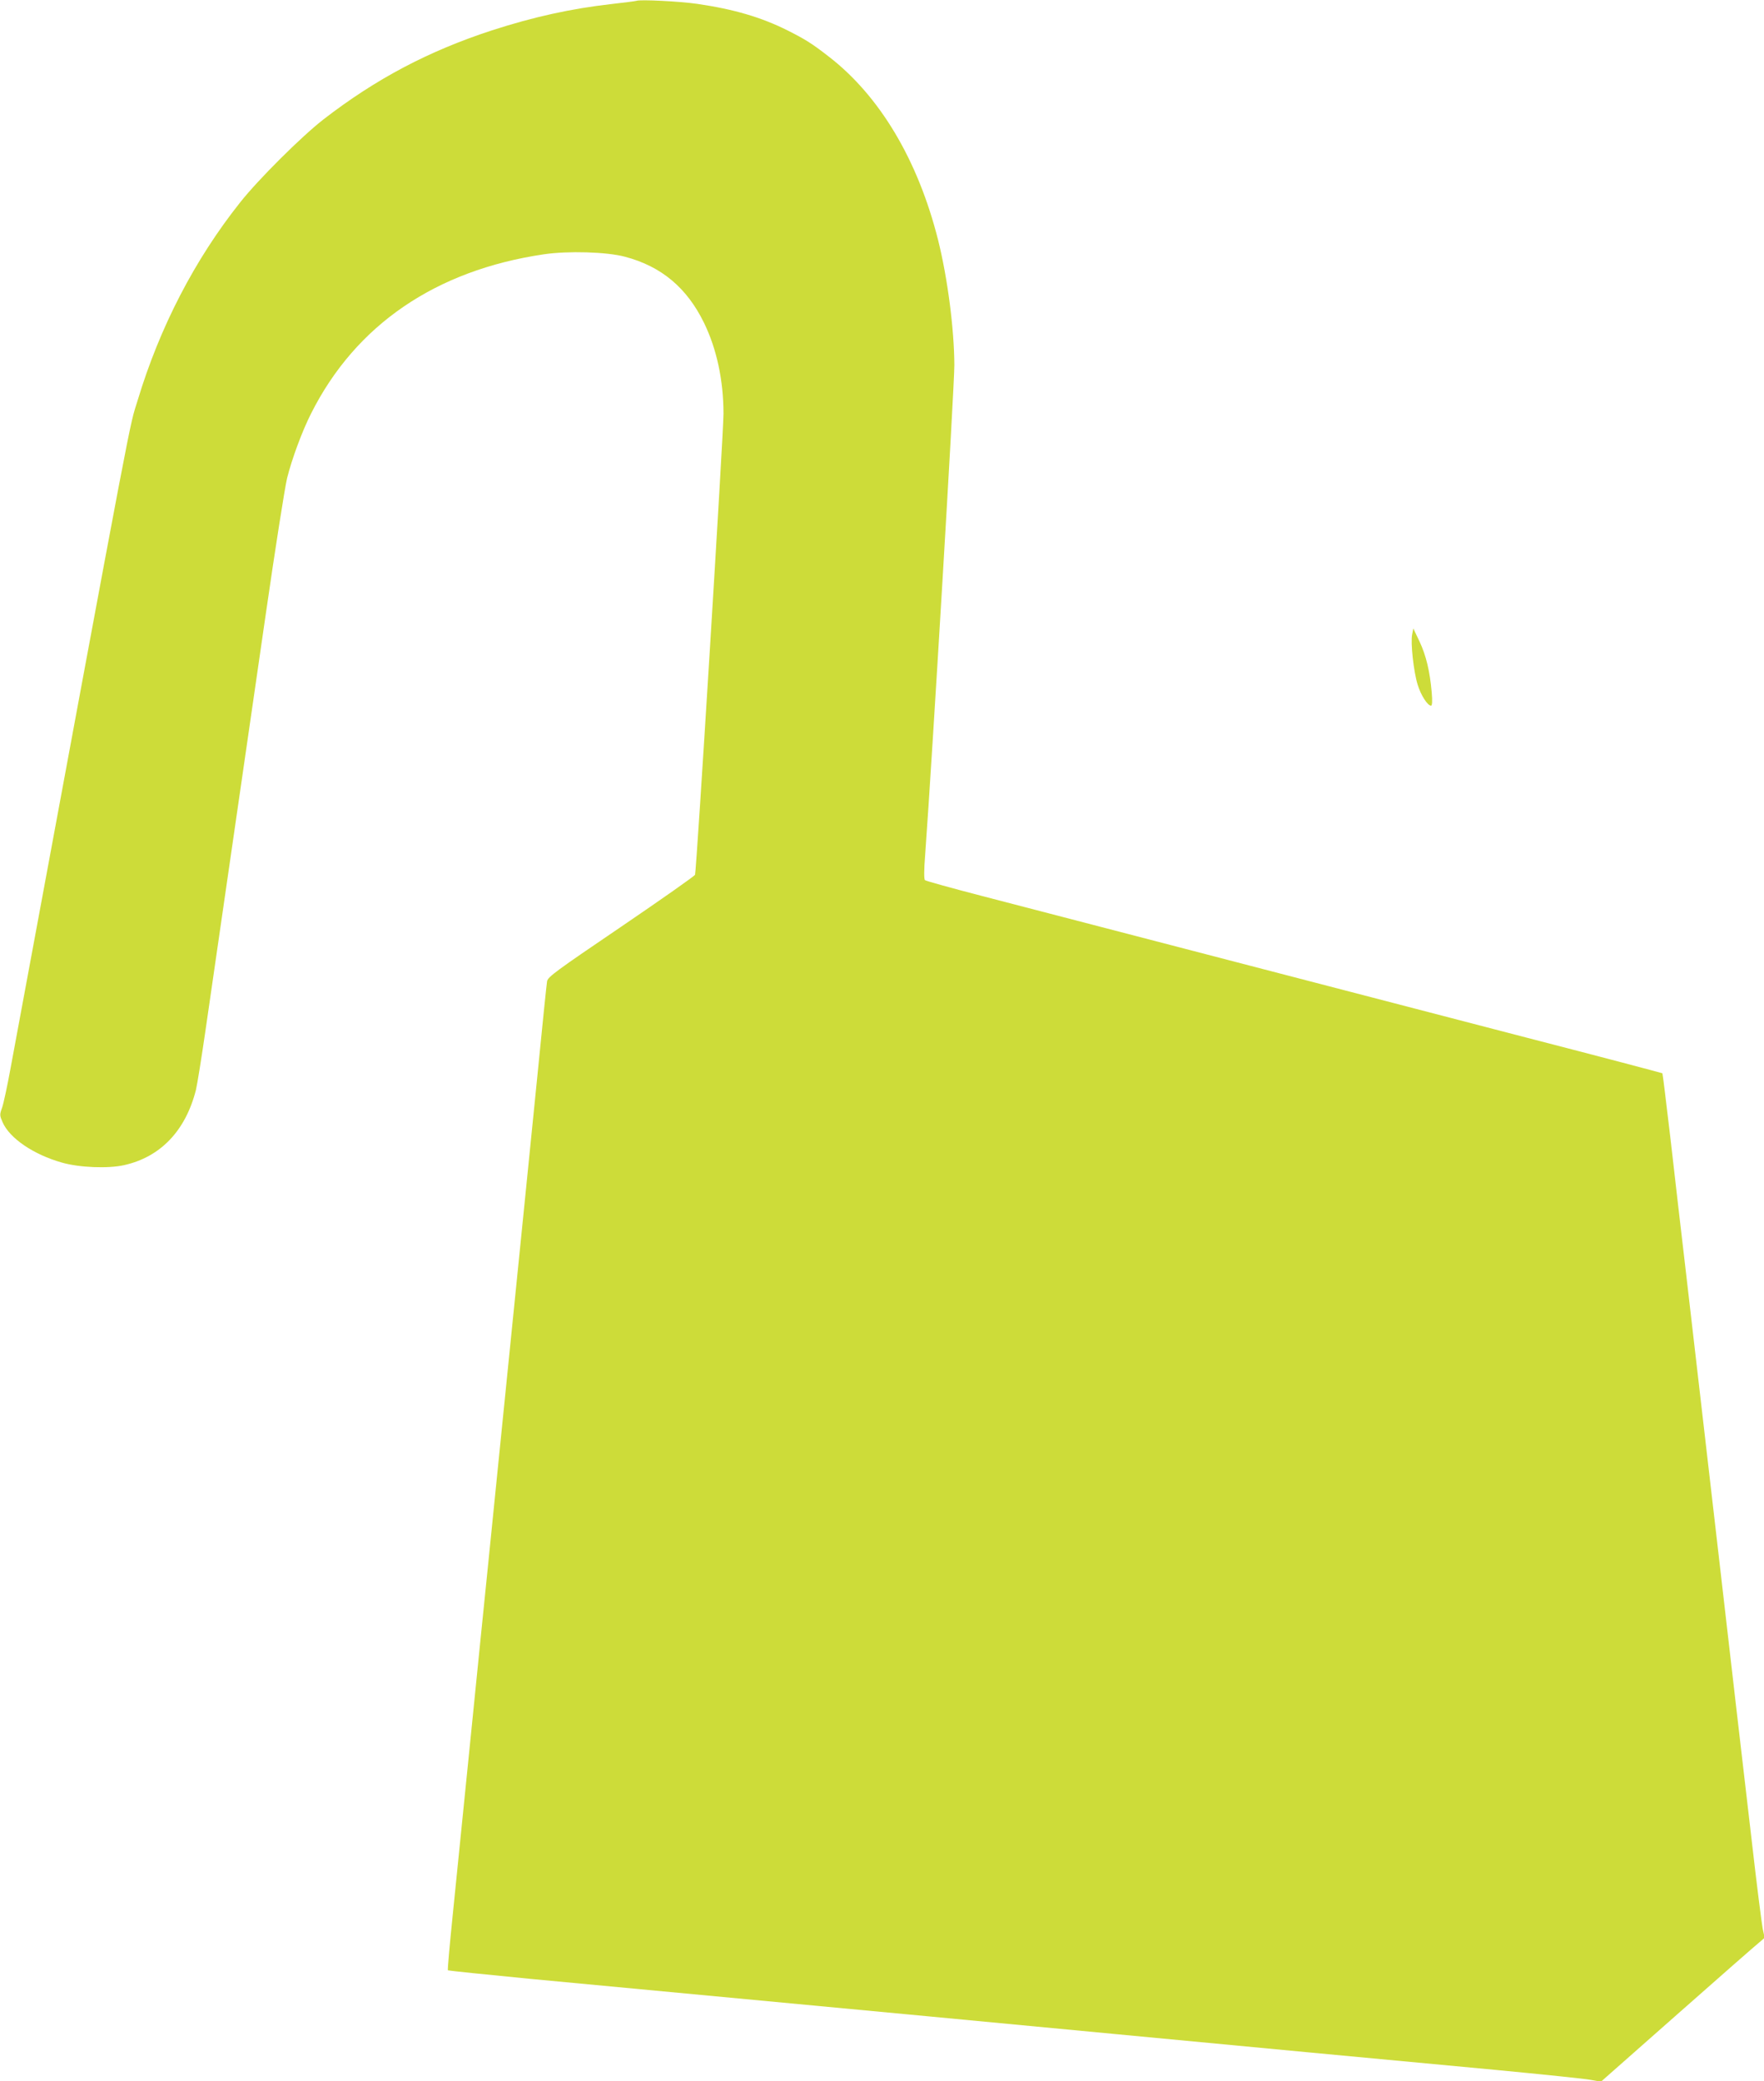 <?xml version="1.0" standalone="no"?>
<!DOCTYPE svg PUBLIC "-//W3C//DTD SVG 20010904//EN"
 "http://www.w3.org/TR/2001/REC-SVG-20010904/DTD/svg10.dtd">
<svg version="1.0" xmlns="http://www.w3.org/2000/svg"
 width="1085pt" height="1280pt" viewBox="0 0 1085 1280"
 preserveAspectRatio="xMidYMid meet">
<g transform="translate(0,1280) scale(0.1,-0.1)"
fill="#cddc39" stroke="none">
<path d="M3915 12795 c-5 -2 -75 -11 -155 -20 -247 -28 -479 -79 -735 -162
-389 -127 -713 -298 -1035 -547 -134 -104 -401 -369 -513 -511 -279 -351 -494
-766 -630 -1216 -56 -184 -1 106 -783 -4114 -19 -104 -42 -211 -51 -237 -16
-44 -15 -49 3 -90 43 -99 191 -199 364 -248 107 -31 284 -38 383 -16 224 50
378 211 442 462 8 33 35 201 60 374 198 1365 278 1920 370 2555 58 402 117
777 131 835 29 116 92 288 148 398 274 544 766 880 1431 978 149 22 387 15
499 -15 224 -59 381 -191 486 -406 78 -160 120 -353 120 -560 0 -122 -166
-2814 -175 -2835 -3 -8 -208 -152 -455 -320 -401 -272 -450 -308 -455 -335 -3
-16 -30 -280 -60 -585 -31 -305 -69 -685 -85 -845 -16 -159 -66 -650 -110
-1090 -44 -440 -94 -930 -110 -1090 -16 -159 -64 -627 -105 -1040 -42 -412
-91 -903 -110 -1089 -19 -187 -33 -341 -30 -344 2 -2 233 -26 512 -53 553 -52
1437 -135 2433 -229 349 -33 871 -83 1160 -110 682 -65 1669 -158 2335 -220
292 -28 557 -55 591 -62 l61 -11 469 414 c258 228 485 427 504 442 l34 29 -12
56 c-6 32 -37 273 -67 537 -31 264 -74 635 -96 825 -22 190 -71 615 -109 945
-80 693 -129 1116 -199 1720 -28 237 -71 610 -96 830 -26 220 -48 402 -50 404
-3 2 -381 102 -842 221 -1758 457 -3011 783 -3341 869 -189 49 -348 93 -353
98 -6 6 -6 63 1 149 45 618 180 2882 180 3019 -1 220 -41 532 -100 769 -124
492 -359 887 -675 1130 -103 80 -142 104 -251 159 -162 81 -329 130 -554 163
-109 16 -354 28 -375 19z"/>
<path d="M8686 8899 c-11 -51 9 -231 34 -311 20 -65 61 -128 82 -128 7 0 9 27
4 83 -11 127 -34 225 -75 312 l-38 80 -7 -36z"/>
</g>
</svg>
